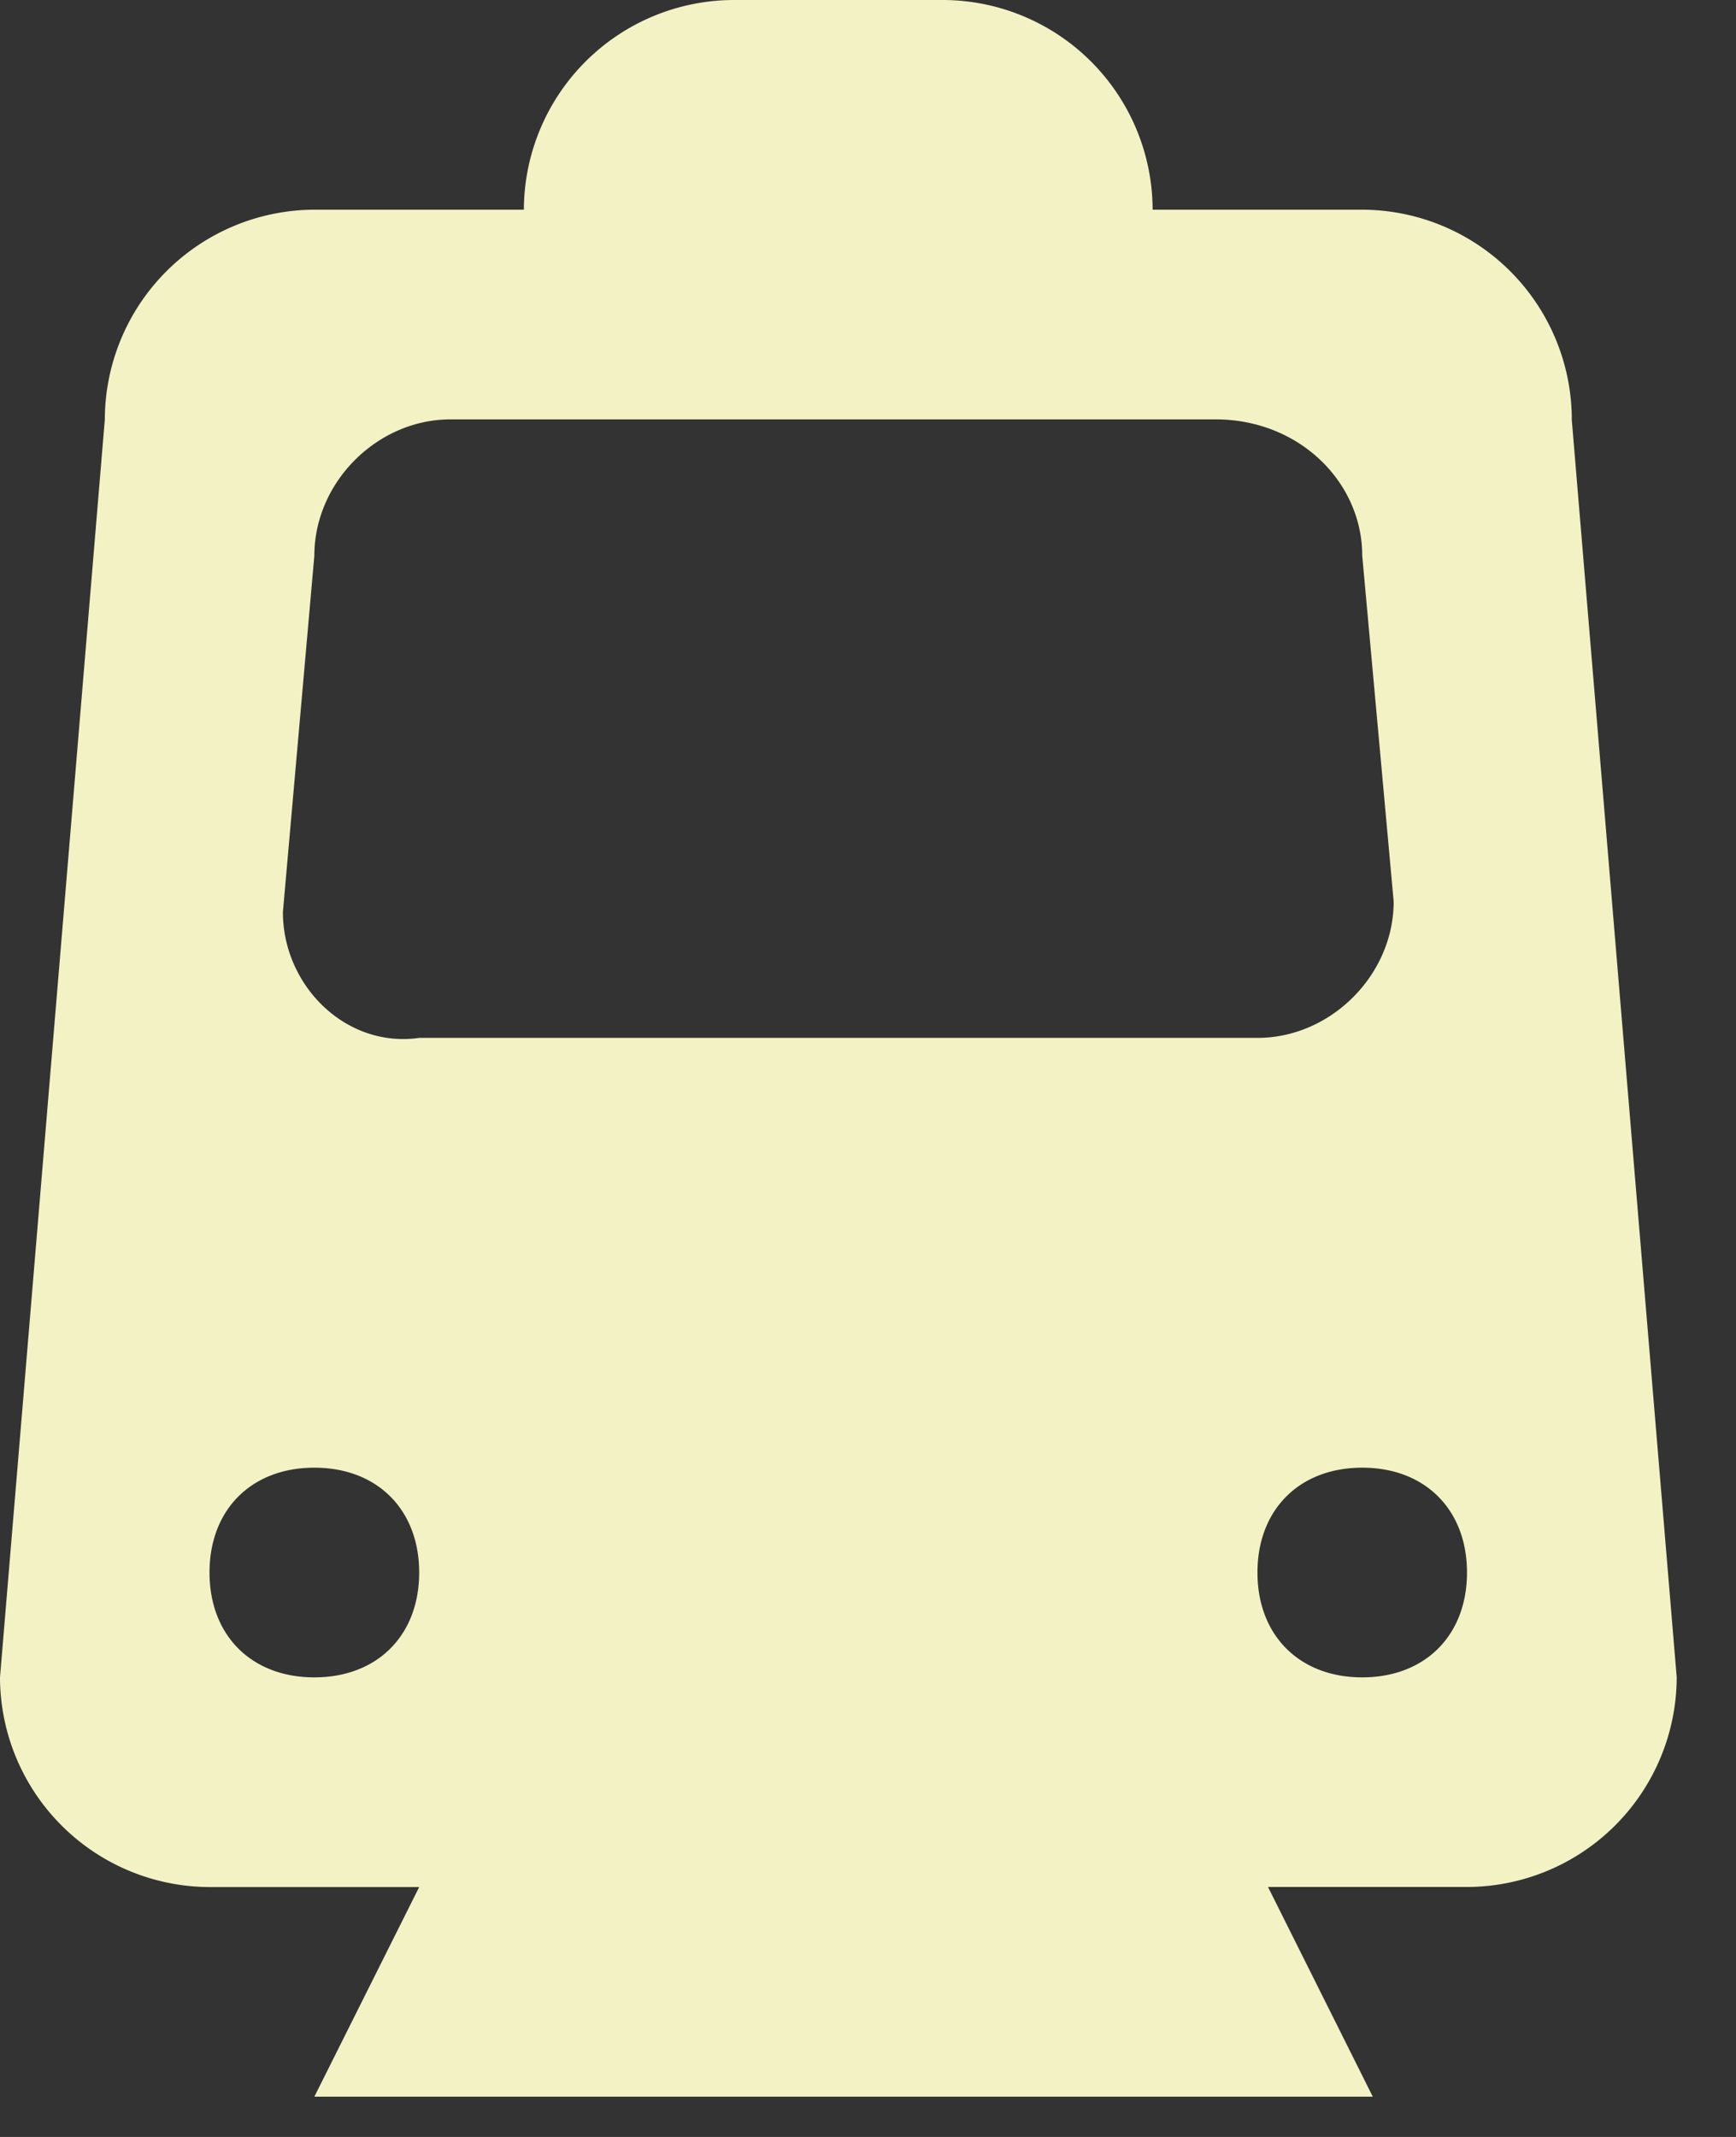 <svg xmlns="http://www.w3.org/2000/svg" width="26" height="32" viewBox="0 0 26 32">
    <rect x="0" y="0" width="26" height="32" fill="#333333" stroke="none"/>
    <path fill="#F2F2C4" fill-rule="evenodd" d="M20.402 25.118c-.94 0-1.569-.628-1.569-1.57 0-.942.628-1.57 1.57-1.57.94 0 1.568.628 1.568 1.57 0 .942-.628 1.57-1.569 1.57zM4.237 13.658l.471-5.337c0-1.1.942-2.041 2.04-2.041h11.457c1.256 0 2.197.942 2.197 2.04l.471 5.18c0 1.1-.942 2.042-2.04 2.042H6.277c-1.099.157-2.04-.785-2.04-1.884zm.471 11.46c-.942 0-1.57-.628-1.57-1.57 0-.942.628-1.57 1.57-1.57.942 0 1.57.628 1.57 1.57 0 .942-.628 1.57-1.57 1.57zM23.541 6.28a3.148 3.148 0 0 0-3.139-3.14h-3.139A3.148 3.148 0 0 0 14.125 0h-3.139a3.15 3.15 0 0 0-3.14 3.14H4.708A3.149 3.149 0 0 0 1.57 6.28L0 25.118a3.148 3.148 0 0 0 3.138 3.14h3.14l-1.57 3.139H20.56l-1.569-3.14h2.981a3.148 3.148 0 0 0 3.14-3.14L23.54 6.28z"/>
</svg>
